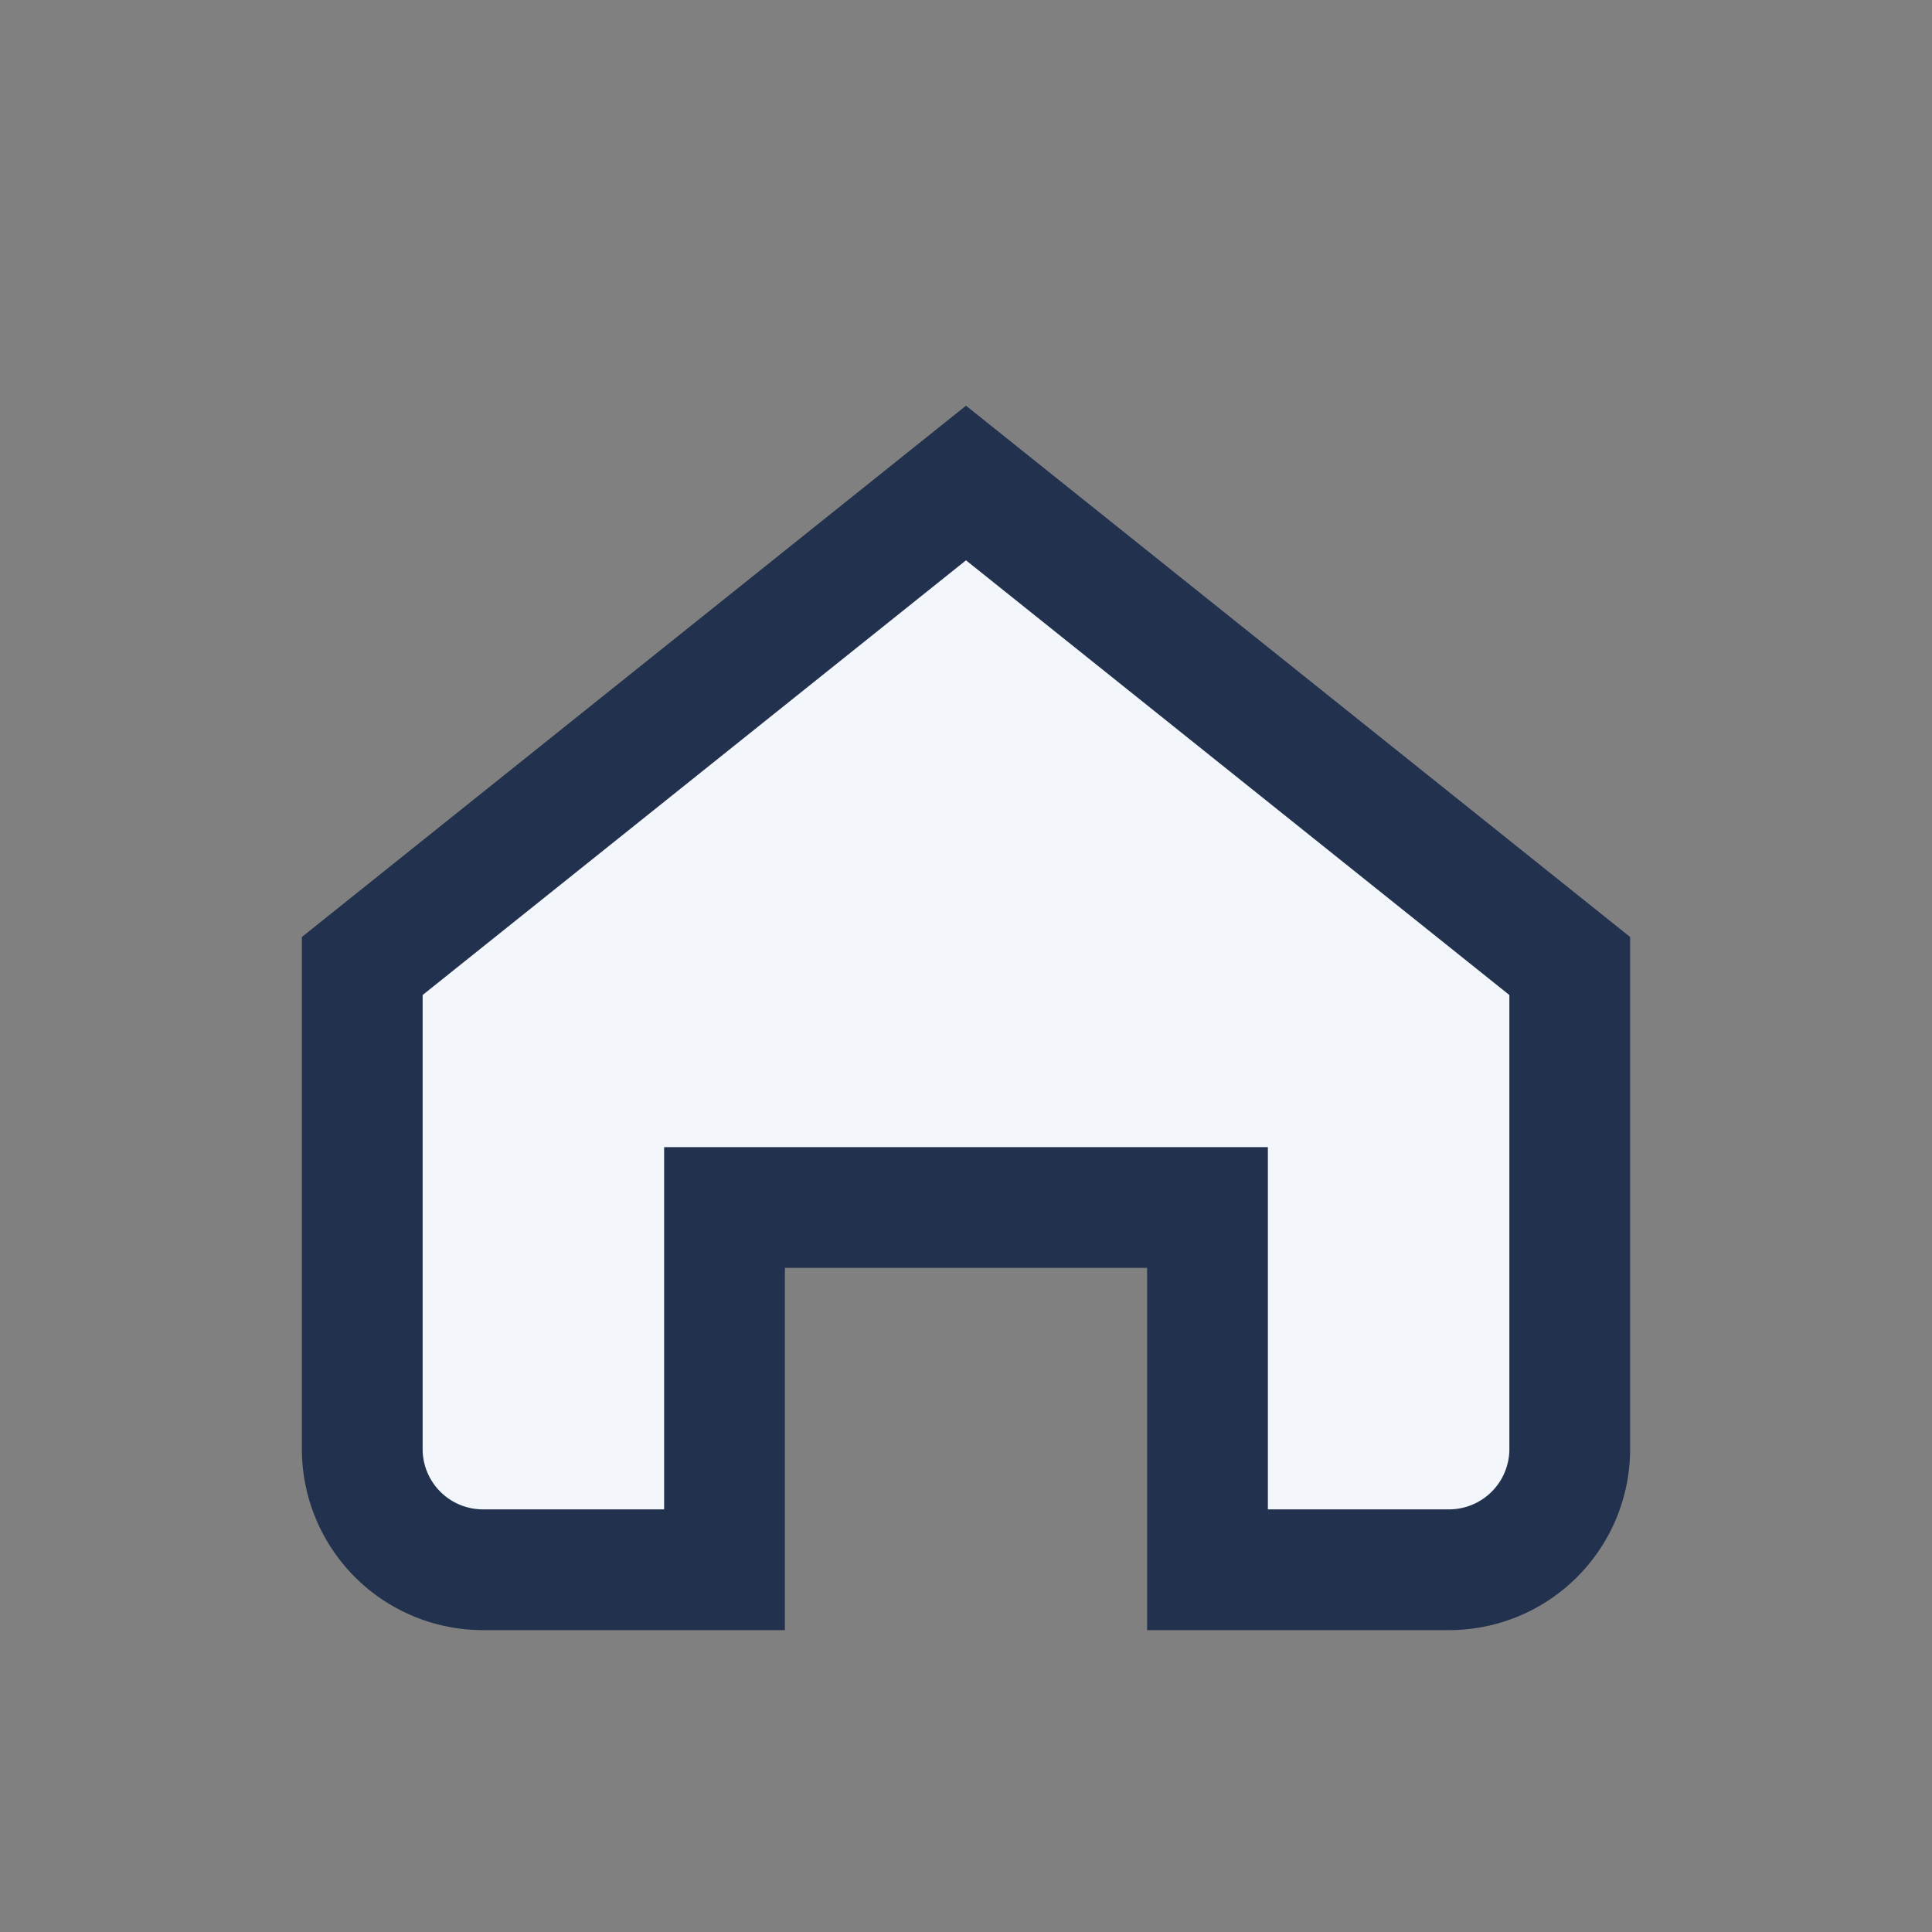 <?xml version="1.0" encoding="UTF-8"?>
<svg xmlns="http://www.w3.org/2000/svg" width="32" height="32" viewBox="0 0 32 32"><rect x="0" y="0" width="32" height="32" fill="#808080" stroke="none"/><path d="M6 16l10-8 10 8v8a2 2 0 0 1-2 2h-4v-6h-8v6h-4a2 2 0 0 1-2-2z" fill="#F3F6FB" stroke="#22314D" stroke-width="2"/></svg>
